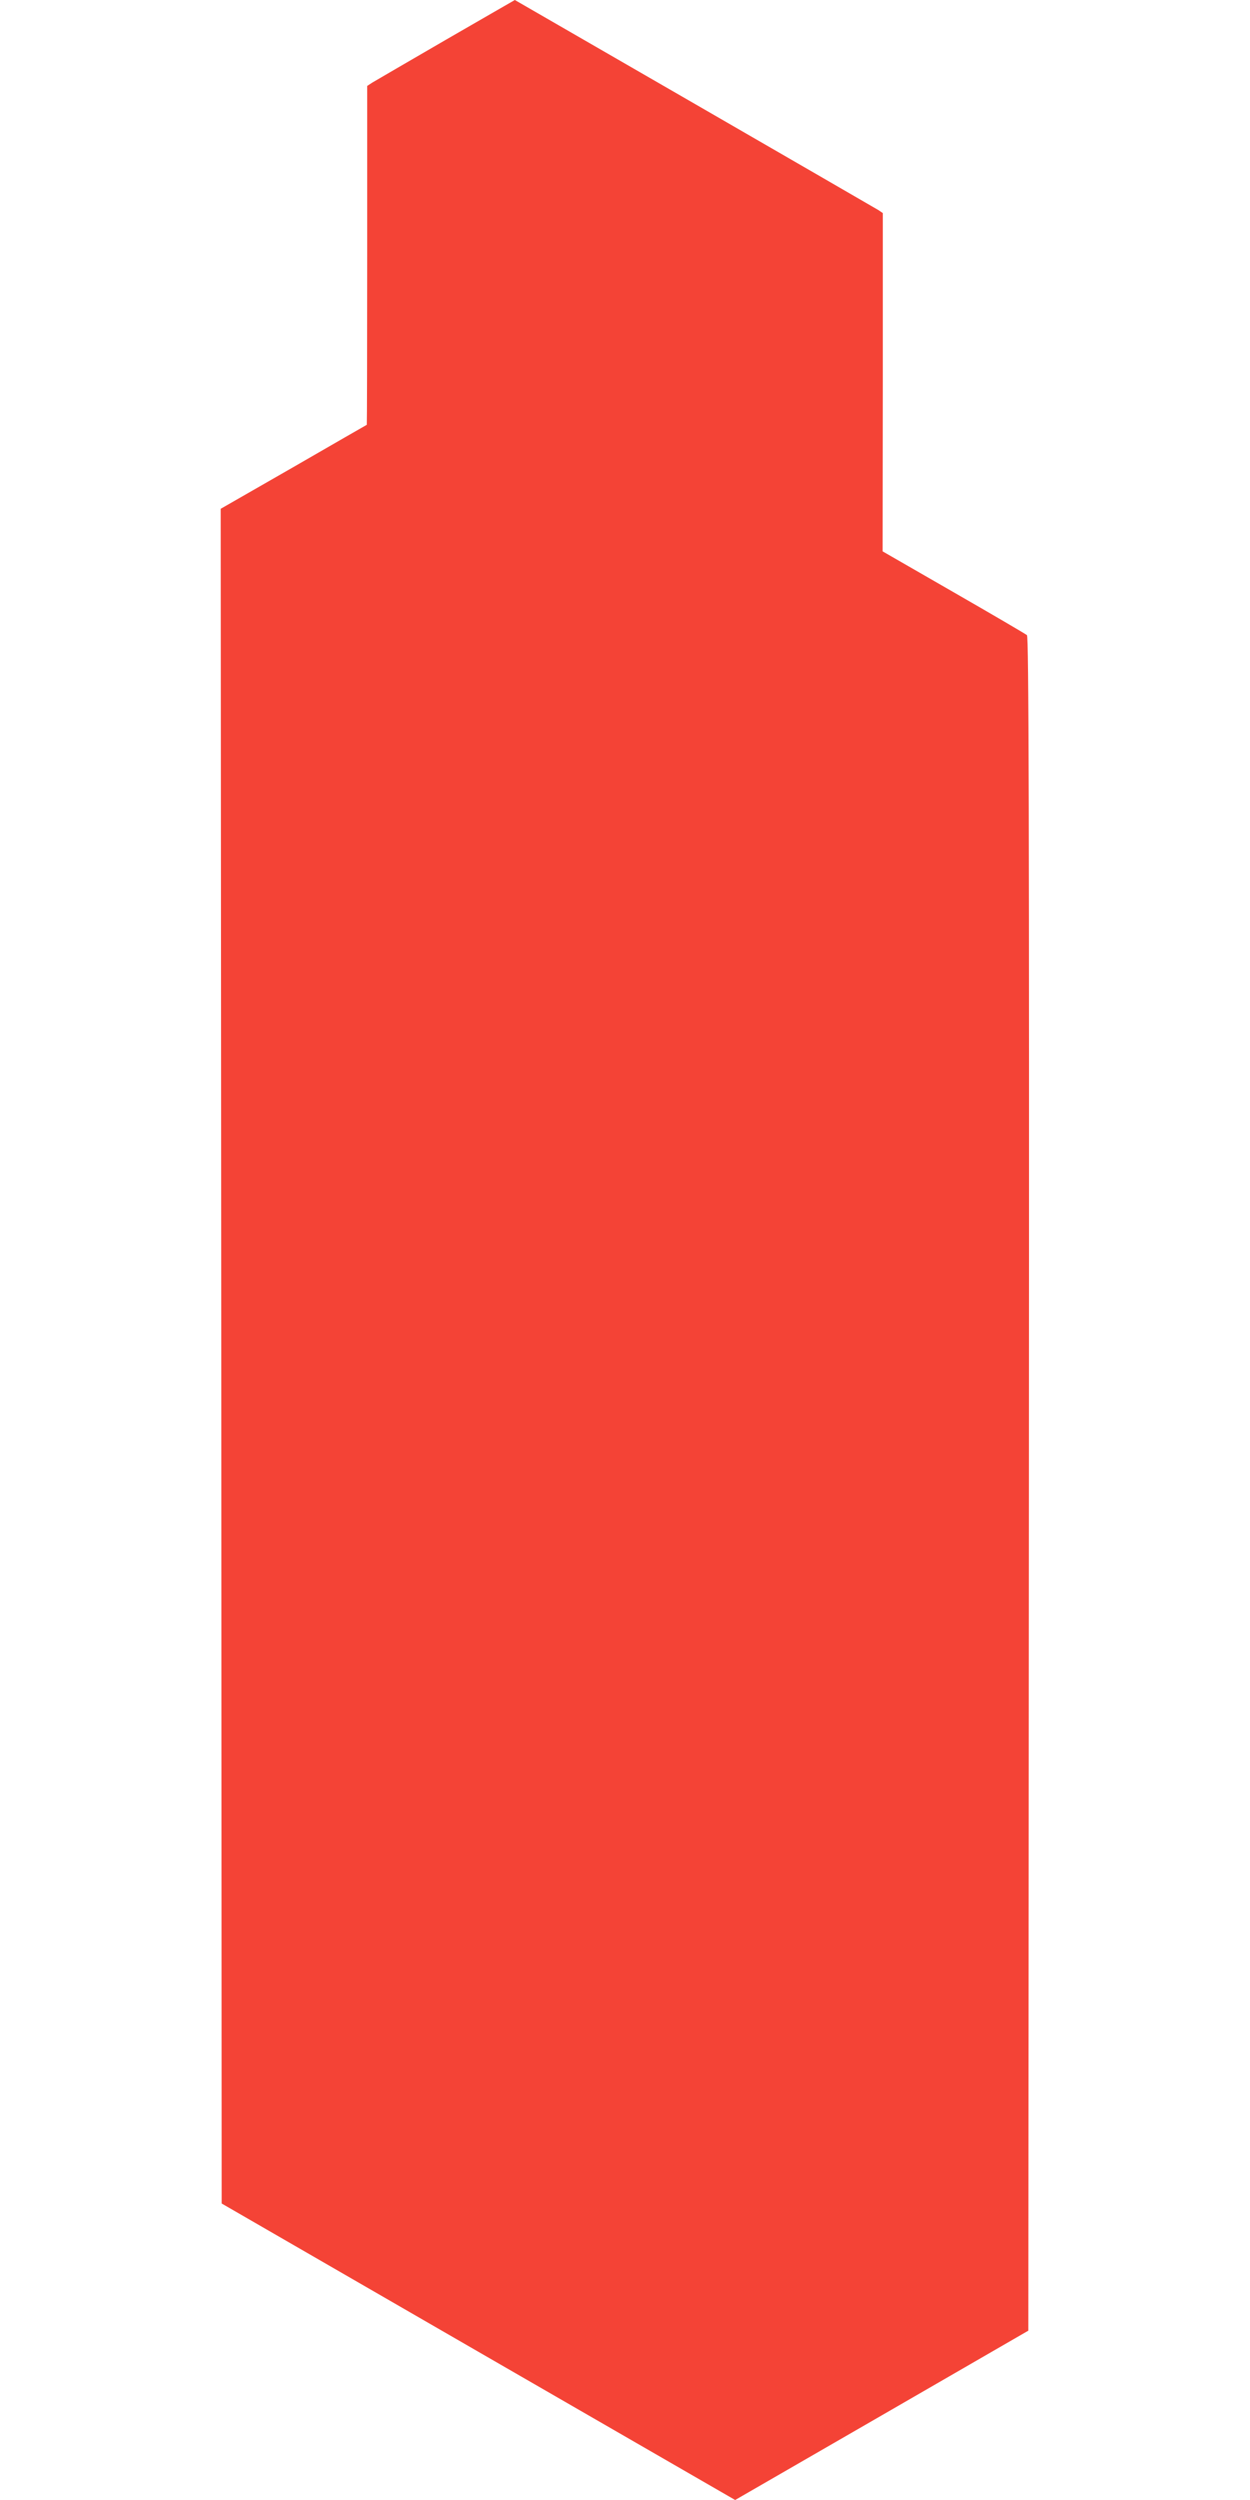 <?xml version="1.0" standalone="no"?>
<!DOCTYPE svg PUBLIC "-//W3C//DTD SVG 20010904//EN"
 "http://www.w3.org/TR/2001/REC-SVG-20010904/DTD/svg10.dtd">
<svg version="1.0" xmlns="http://www.w3.org/2000/svg"
 width="640pt" height="1280pt" viewBox="0 0 640 1280"
 preserveAspectRatio="xMidYMid meet">
<g transform="translate(0,1280) scale(0.1,-0.1)"
fill="#f44336" stroke="none">
<path d="M2284 12597 c-193 -112 -363 -211 -378 -220 l-26 -17 0 -867 c0 -476
-1 -867 -2 -868 -2 -1 -171 -98 -375 -216 l-373 -214 3 -4339 2 -4338 1314
-759 1315 -759 750 433 751 434 3 4335 c2 3461 -1 4338 -10 4346 -7 6 -176
105 -376 220 l-363 209 1 866 0 866 -22 15 c-21 13 -1861 1076 -1862 1076 -1
0 -159 -92 -352 -203z"/>
</g>
</svg>
